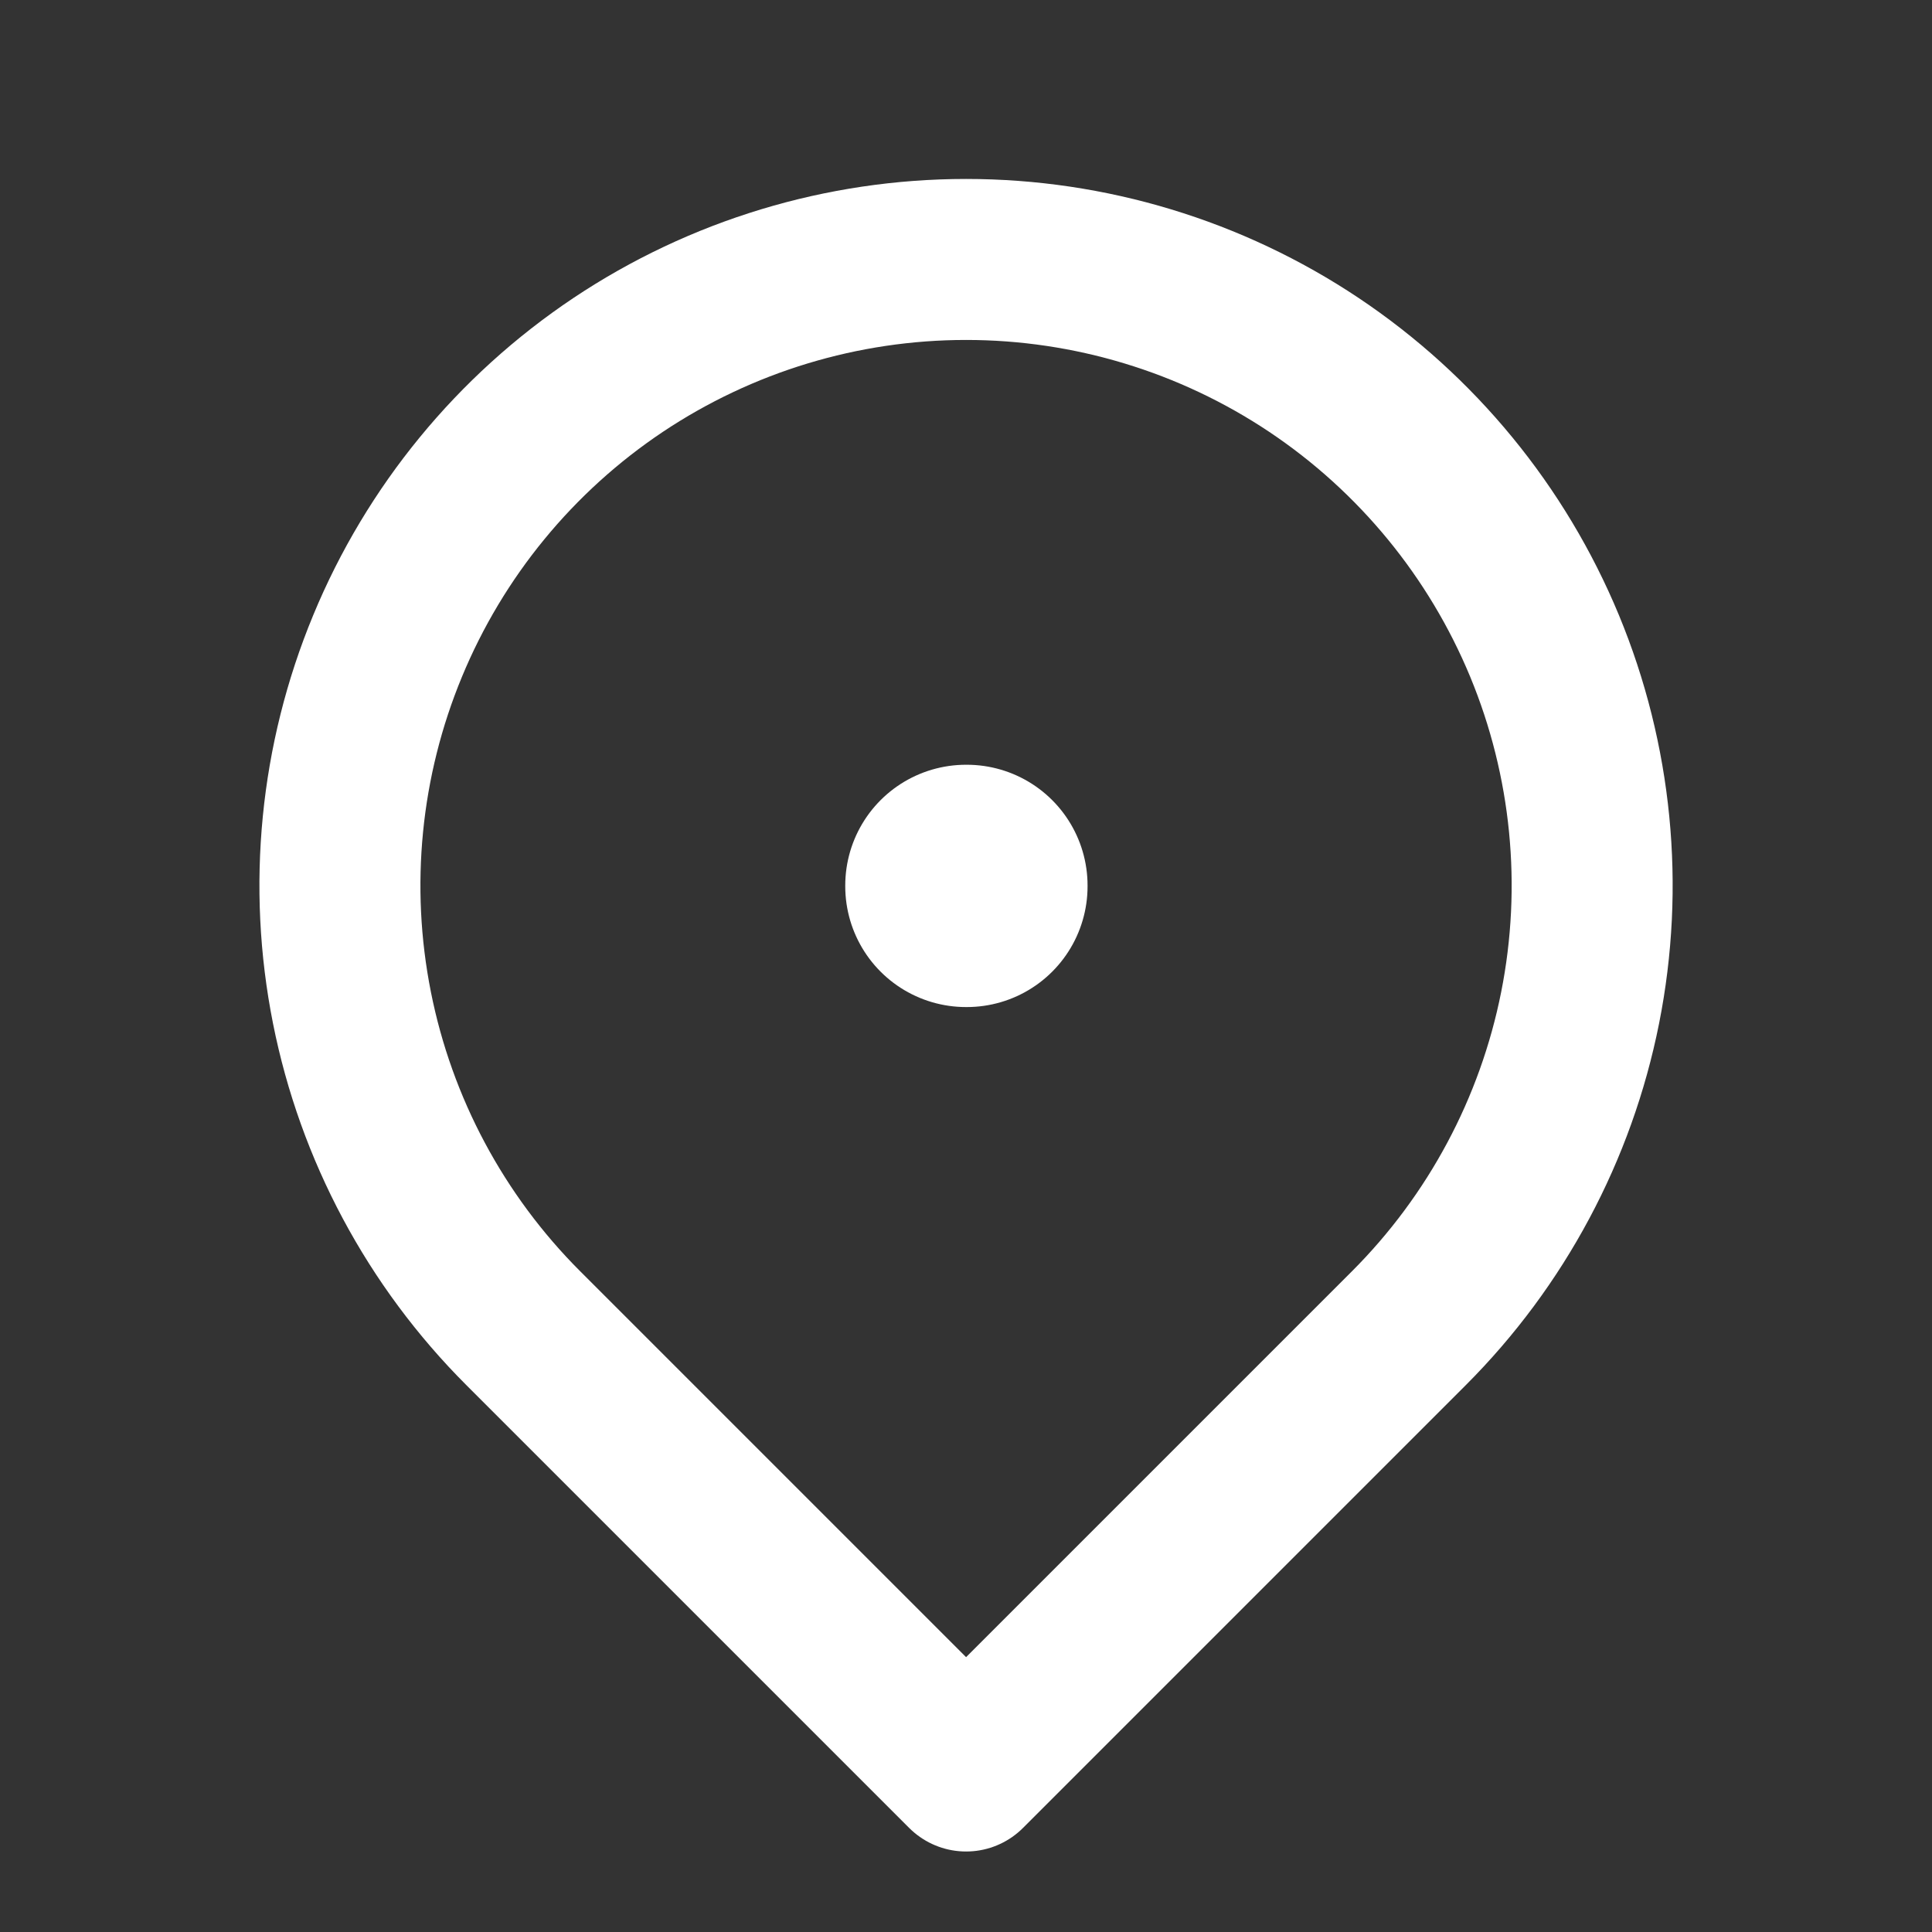 <?xml version="1.0" encoding="UTF-8"?> <svg xmlns="http://www.w3.org/2000/svg" width="24" height="24" viewBox="0 0 24 24" fill="none"><rect x="0" y="0" width="24" height="24" fill="#333333" stroke="none"/><path d="M12 11H12.01V11.01H12V11Z" stroke="white" stroke-width="3" stroke-linejoin="round"></path><path d="M12.001 22L17.501 16.5C18.588 15.413 19.329 14.027 19.629 12.518C19.929 11.009 19.775 9.445 19.187 8.024C18.598 6.603 17.601 5.388 16.322 4.533C15.043 3.679 13.539 3.223 12.001 3.223C10.462 3.223 8.959 3.679 7.679 4.533C6.4 5.388 5.403 6.603 4.815 8.024C4.226 9.445 4.072 11.009 4.372 12.518C4.672 14.027 5.413 15.413 6.501 16.5L12.001 22Z" stroke="white" stroke-width="2" stroke-linejoin="round"></path></svg> 